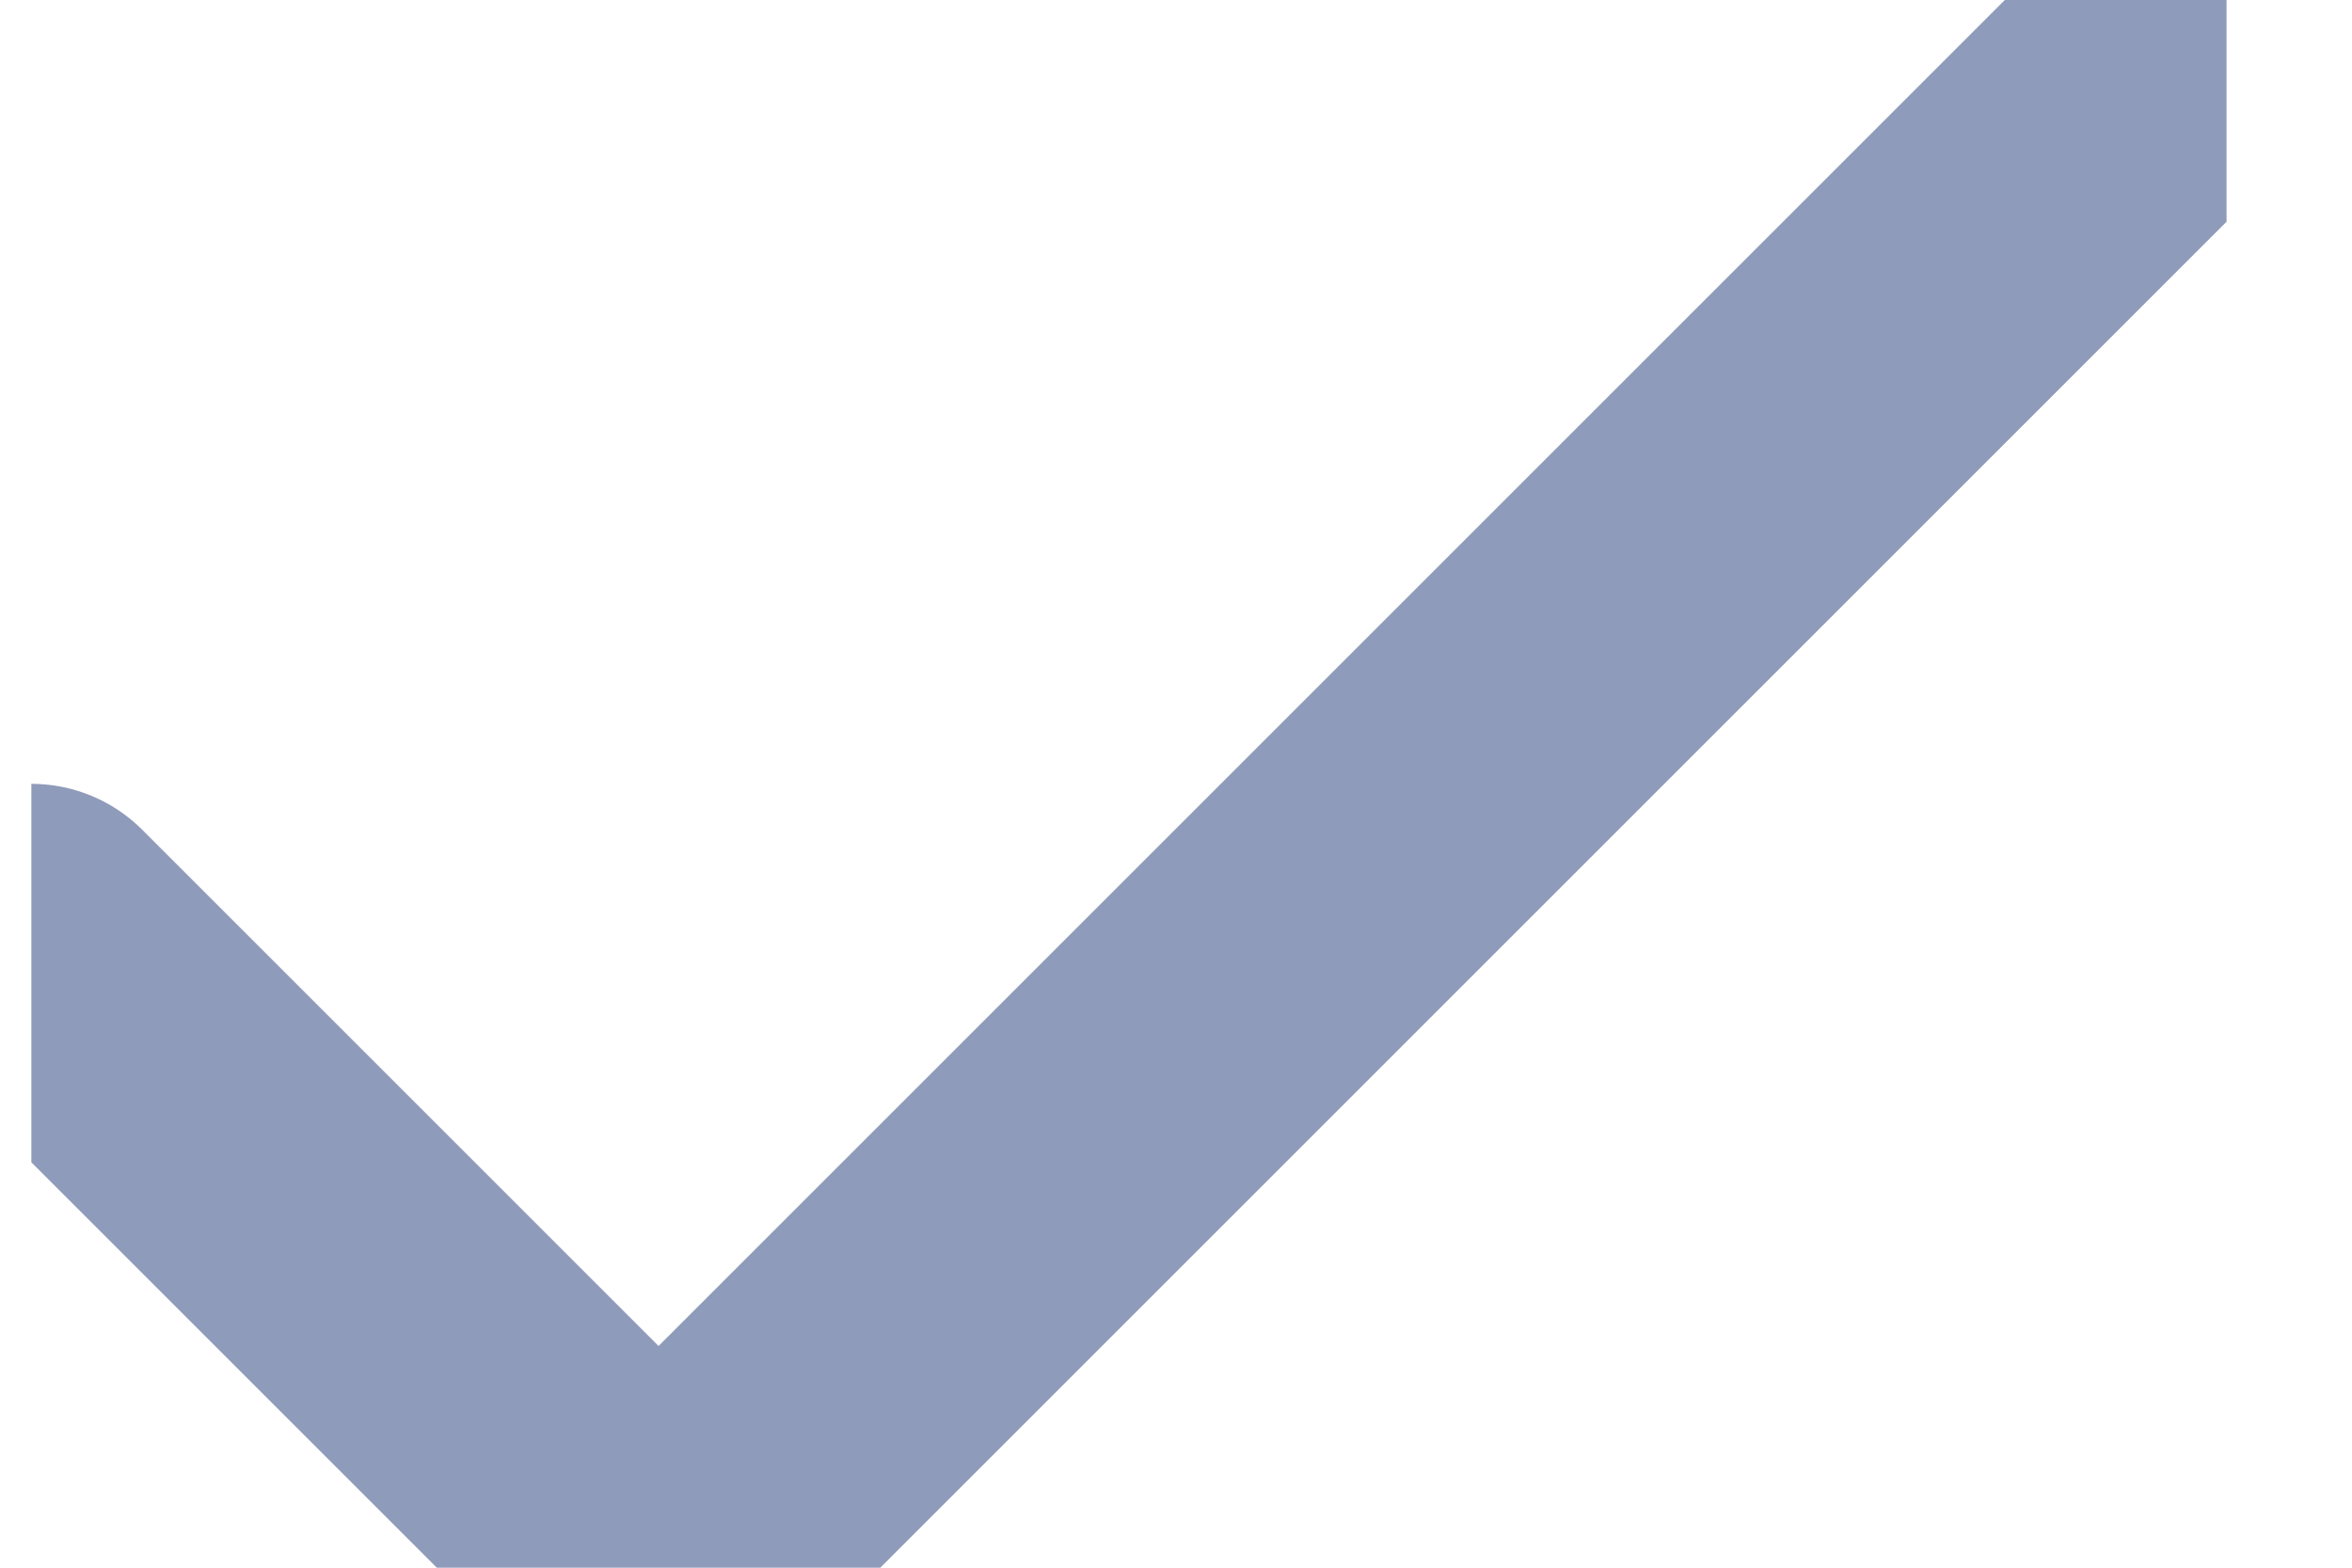 <svg width="15" height="10" viewBox="0 0 15 10" fill="none" xmlns="http://www.w3.org/2000/svg">
<g clip-path="url(#clip0_1764_9208)">
<path d="M0.2 6L4.2 10L14.2 0" stroke="#8F9BBA" stroke-width="2" stroke-linecap="round" stroke-linejoin="round"/>
</g>
<defs>
<clipPath id="clip0_1764_9208">
<rect width="14" height="10" fill="white" transform="translate(0.2)"/>
</clipPath>
</defs>
</svg>
